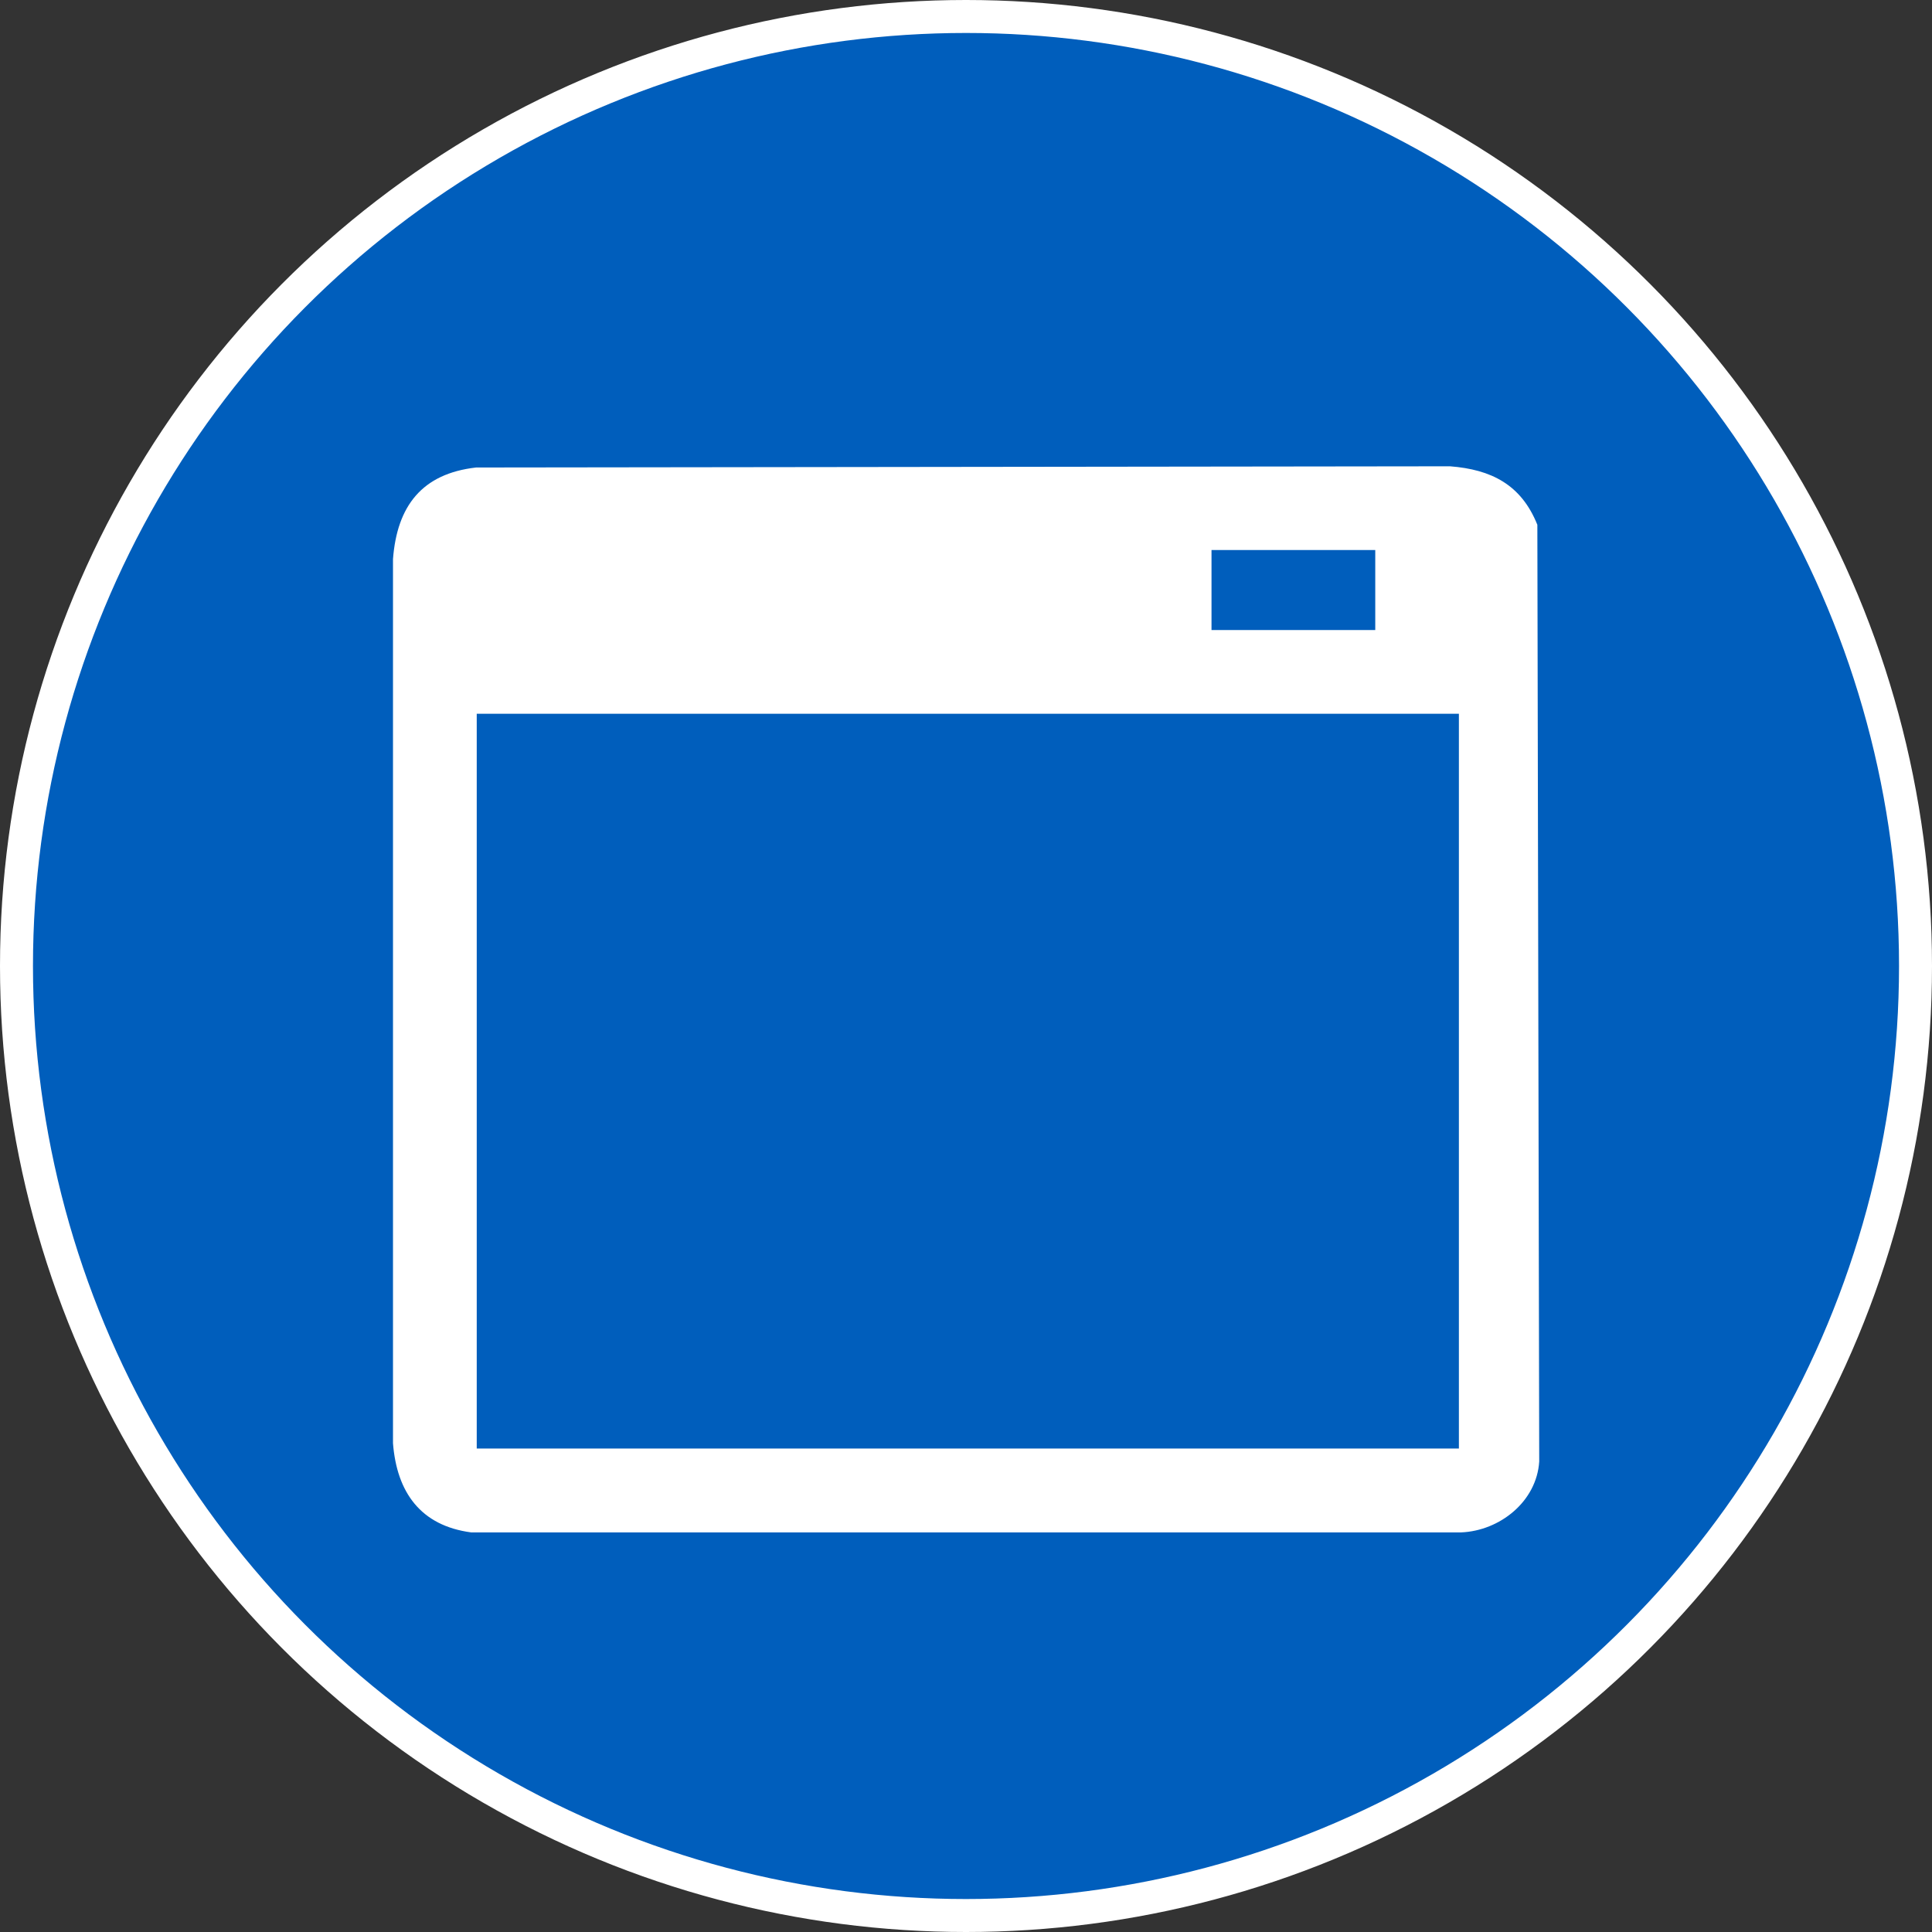 <?xml version="1.0" encoding="UTF-8"?>
<svg id="_圖層_1" data-name="圖層 1" xmlns="http://www.w3.org/2000/svg" viewBox="0 0 175.8 175.8">
  <rect x="0" y="0" width="175.8" height="175.8" fill="#333333" stroke="none"/>
  <defs>
    <style>
      .cls-1 {
        fill: #fff;
      }

      .cls-2 {
        fill: #005ebc;
        stroke: #fff;
        stroke-miterlimit: 10;
        stroke-width: 3px;
      }
    </style>
  </defs>
  <circle class="cls-2" cx="87.9" cy="87.9" r="86.4"/>
  <path class="cls-1" d="M139.88,47.73c-1.46-3.62-4.17-5.01-7.94-5.3l-88.62.11c-4.93.56-7.19,3.51-7.56,8.33v80.46c.35,4.46,2.51,7.5,7.12,8.11h90.06c3.54-.14,6.89-2.82,7.12-6.45l-.17-85.26ZM110.24,50.05h14.9v7.28h-14.9v-7.28ZM132.75,131.81H43.38v-66.86h89.37v66.86Z"/>
</svg>